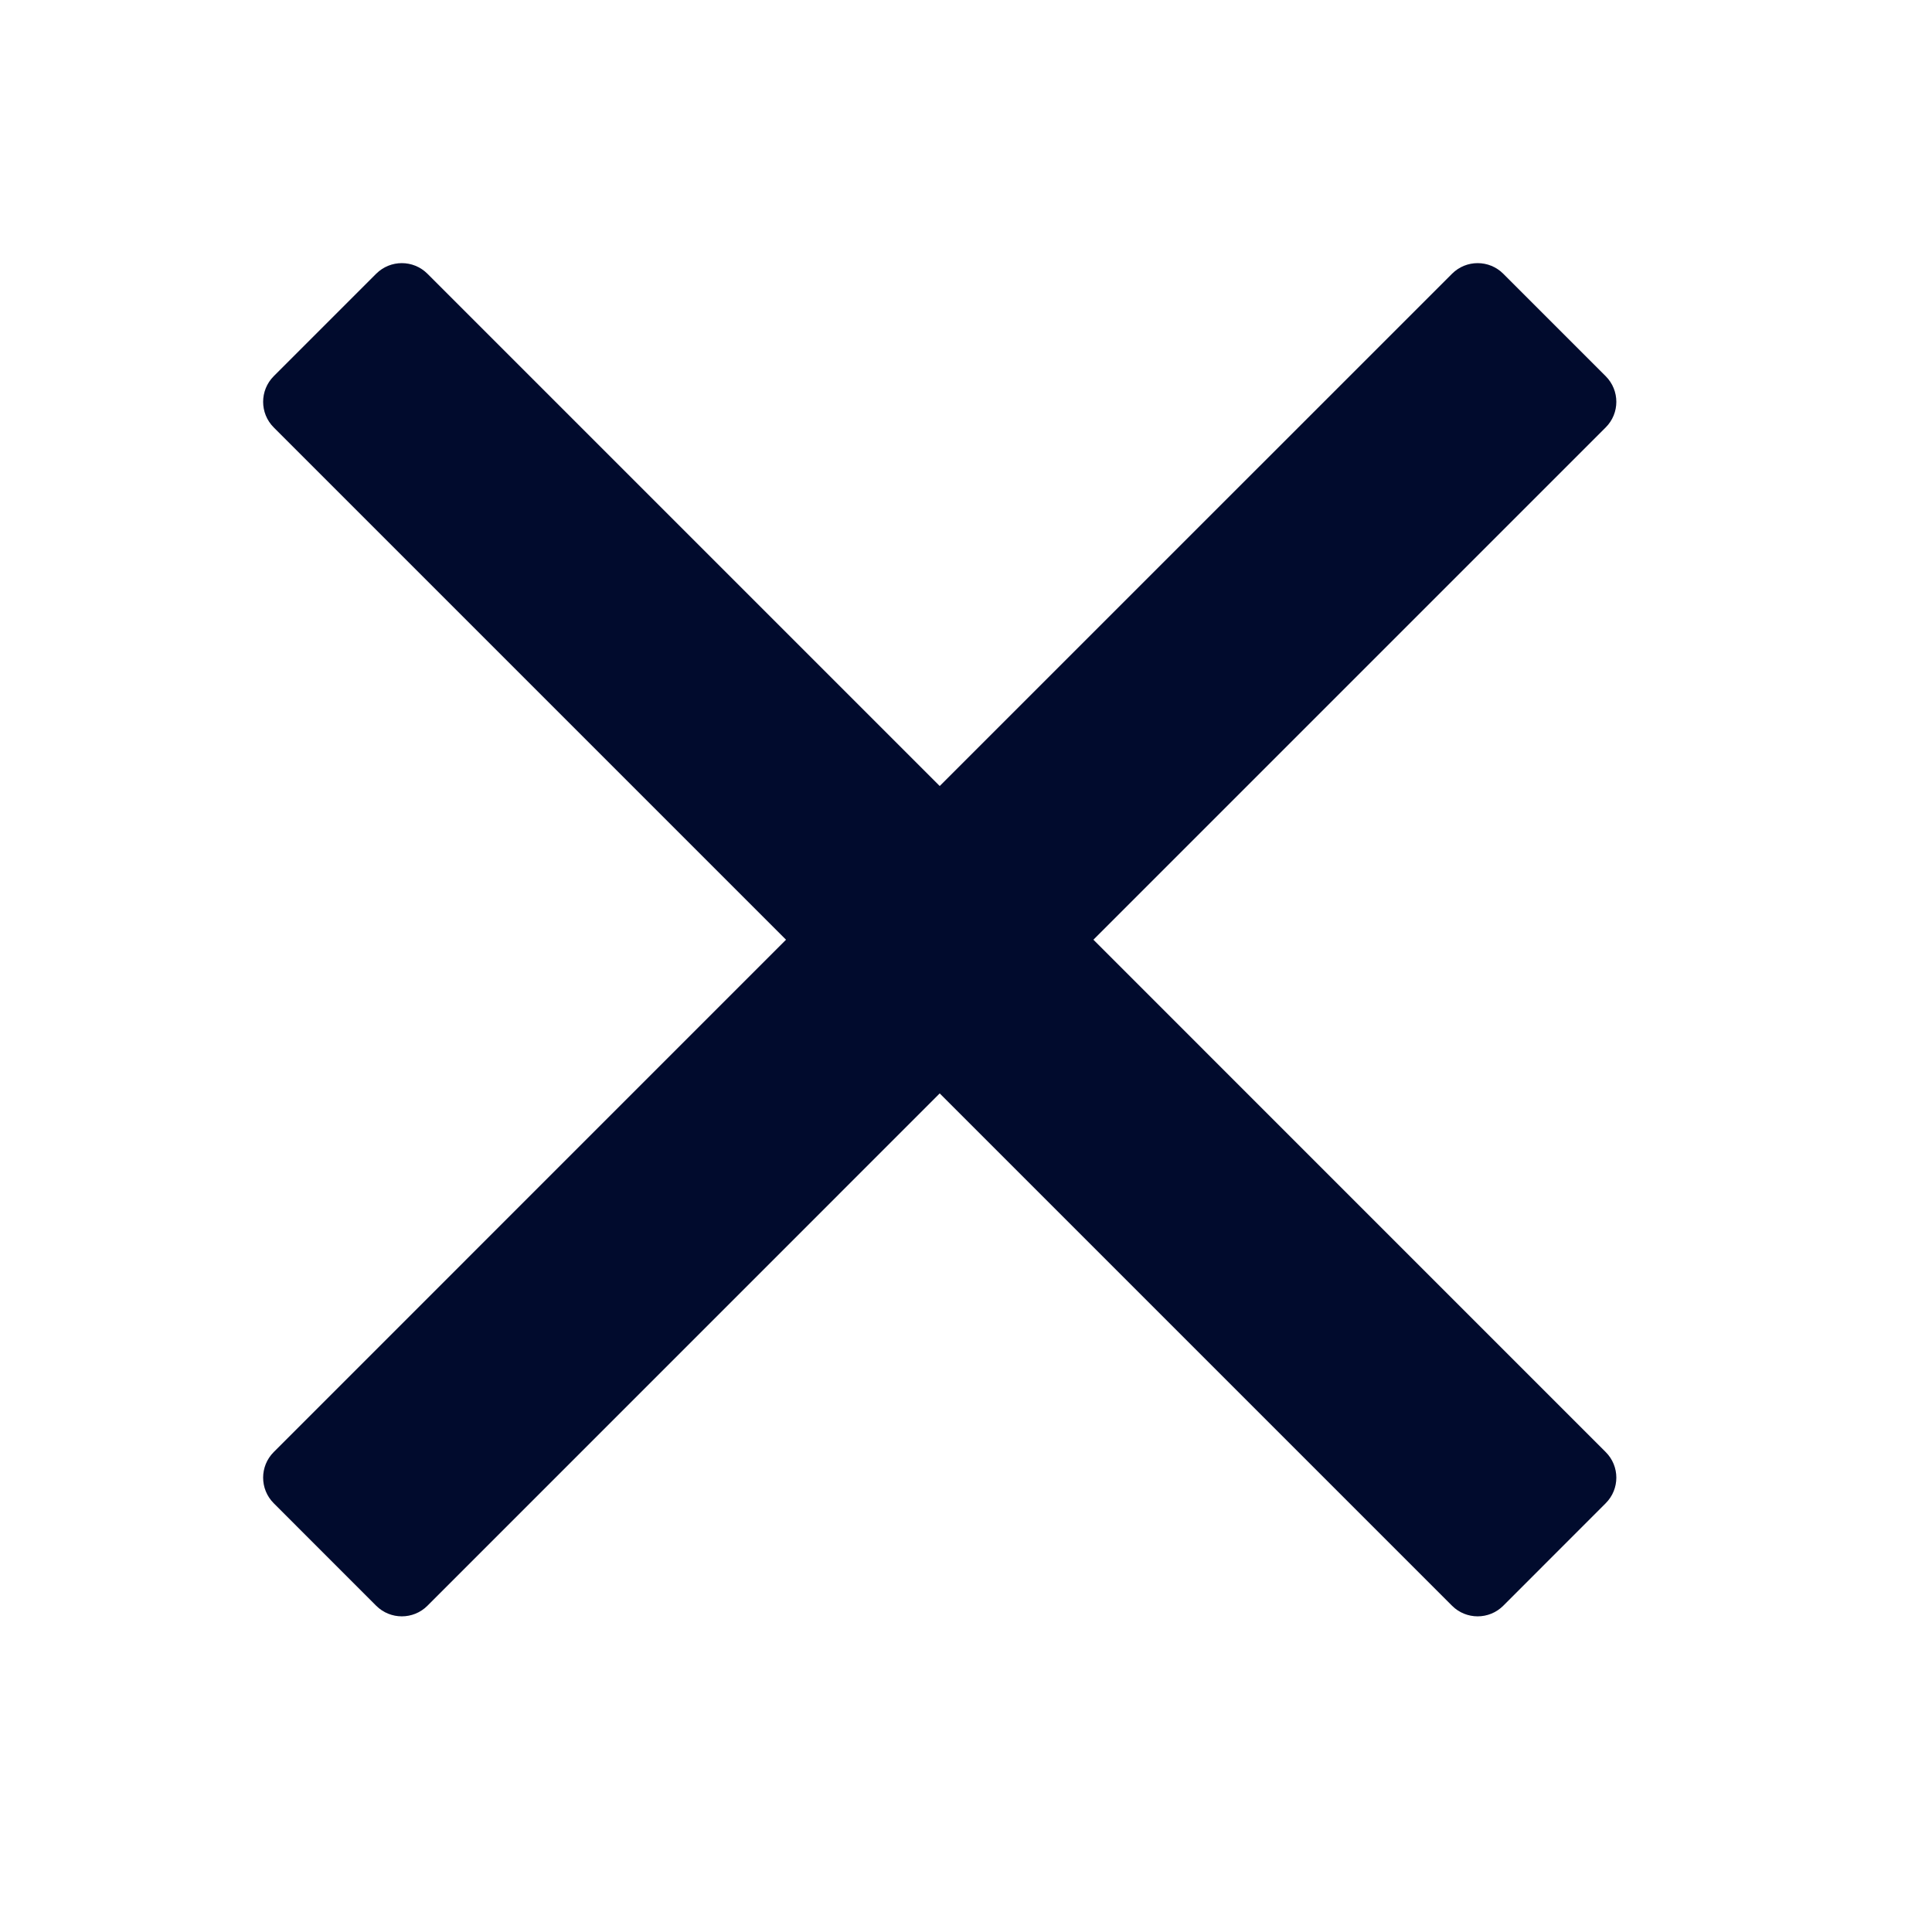 <svg width="38" height="38" viewBox="0 0 38 38" fill="none" xmlns="http://www.w3.org/2000/svg">
<g id="Ready-for-dev:-Notifications-and-alerts">
<g id="Desktop---Alerts-in-page">
<g id="Molecules/Notification/Desktop/Nested-INFO">
<g id="icons/common/close">
<path id="Path" fill-rule="evenodd" clip-rule="evenodd" d="M28.56 5.384L18.483 15.46L8.407 5.384C8.129 5.106 7.678 5.106 7.399 5.384L5.384 7.399C5.106 7.678 5.106 8.129 5.384 8.407L15.46 18.483L5.384 28.56C5.106 28.838 5.106 29.289 5.384 29.567L7.399 31.583C7.678 31.861 8.129 31.861 8.407 31.583L18.483 21.506L28.56 31.583C28.838 31.861 29.289 31.861 29.567 31.583L31.582 29.567C31.861 29.289 31.861 28.838 31.582 28.56L21.506 18.483L31.582 8.407C31.861 8.129 31.861 7.678 31.582 7.399L29.567 5.384C29.289 5.106 28.838 5.106 28.56 5.384Z" fill="#010B2D"/>
</g>
</g>
</g>
</g>
</svg>
